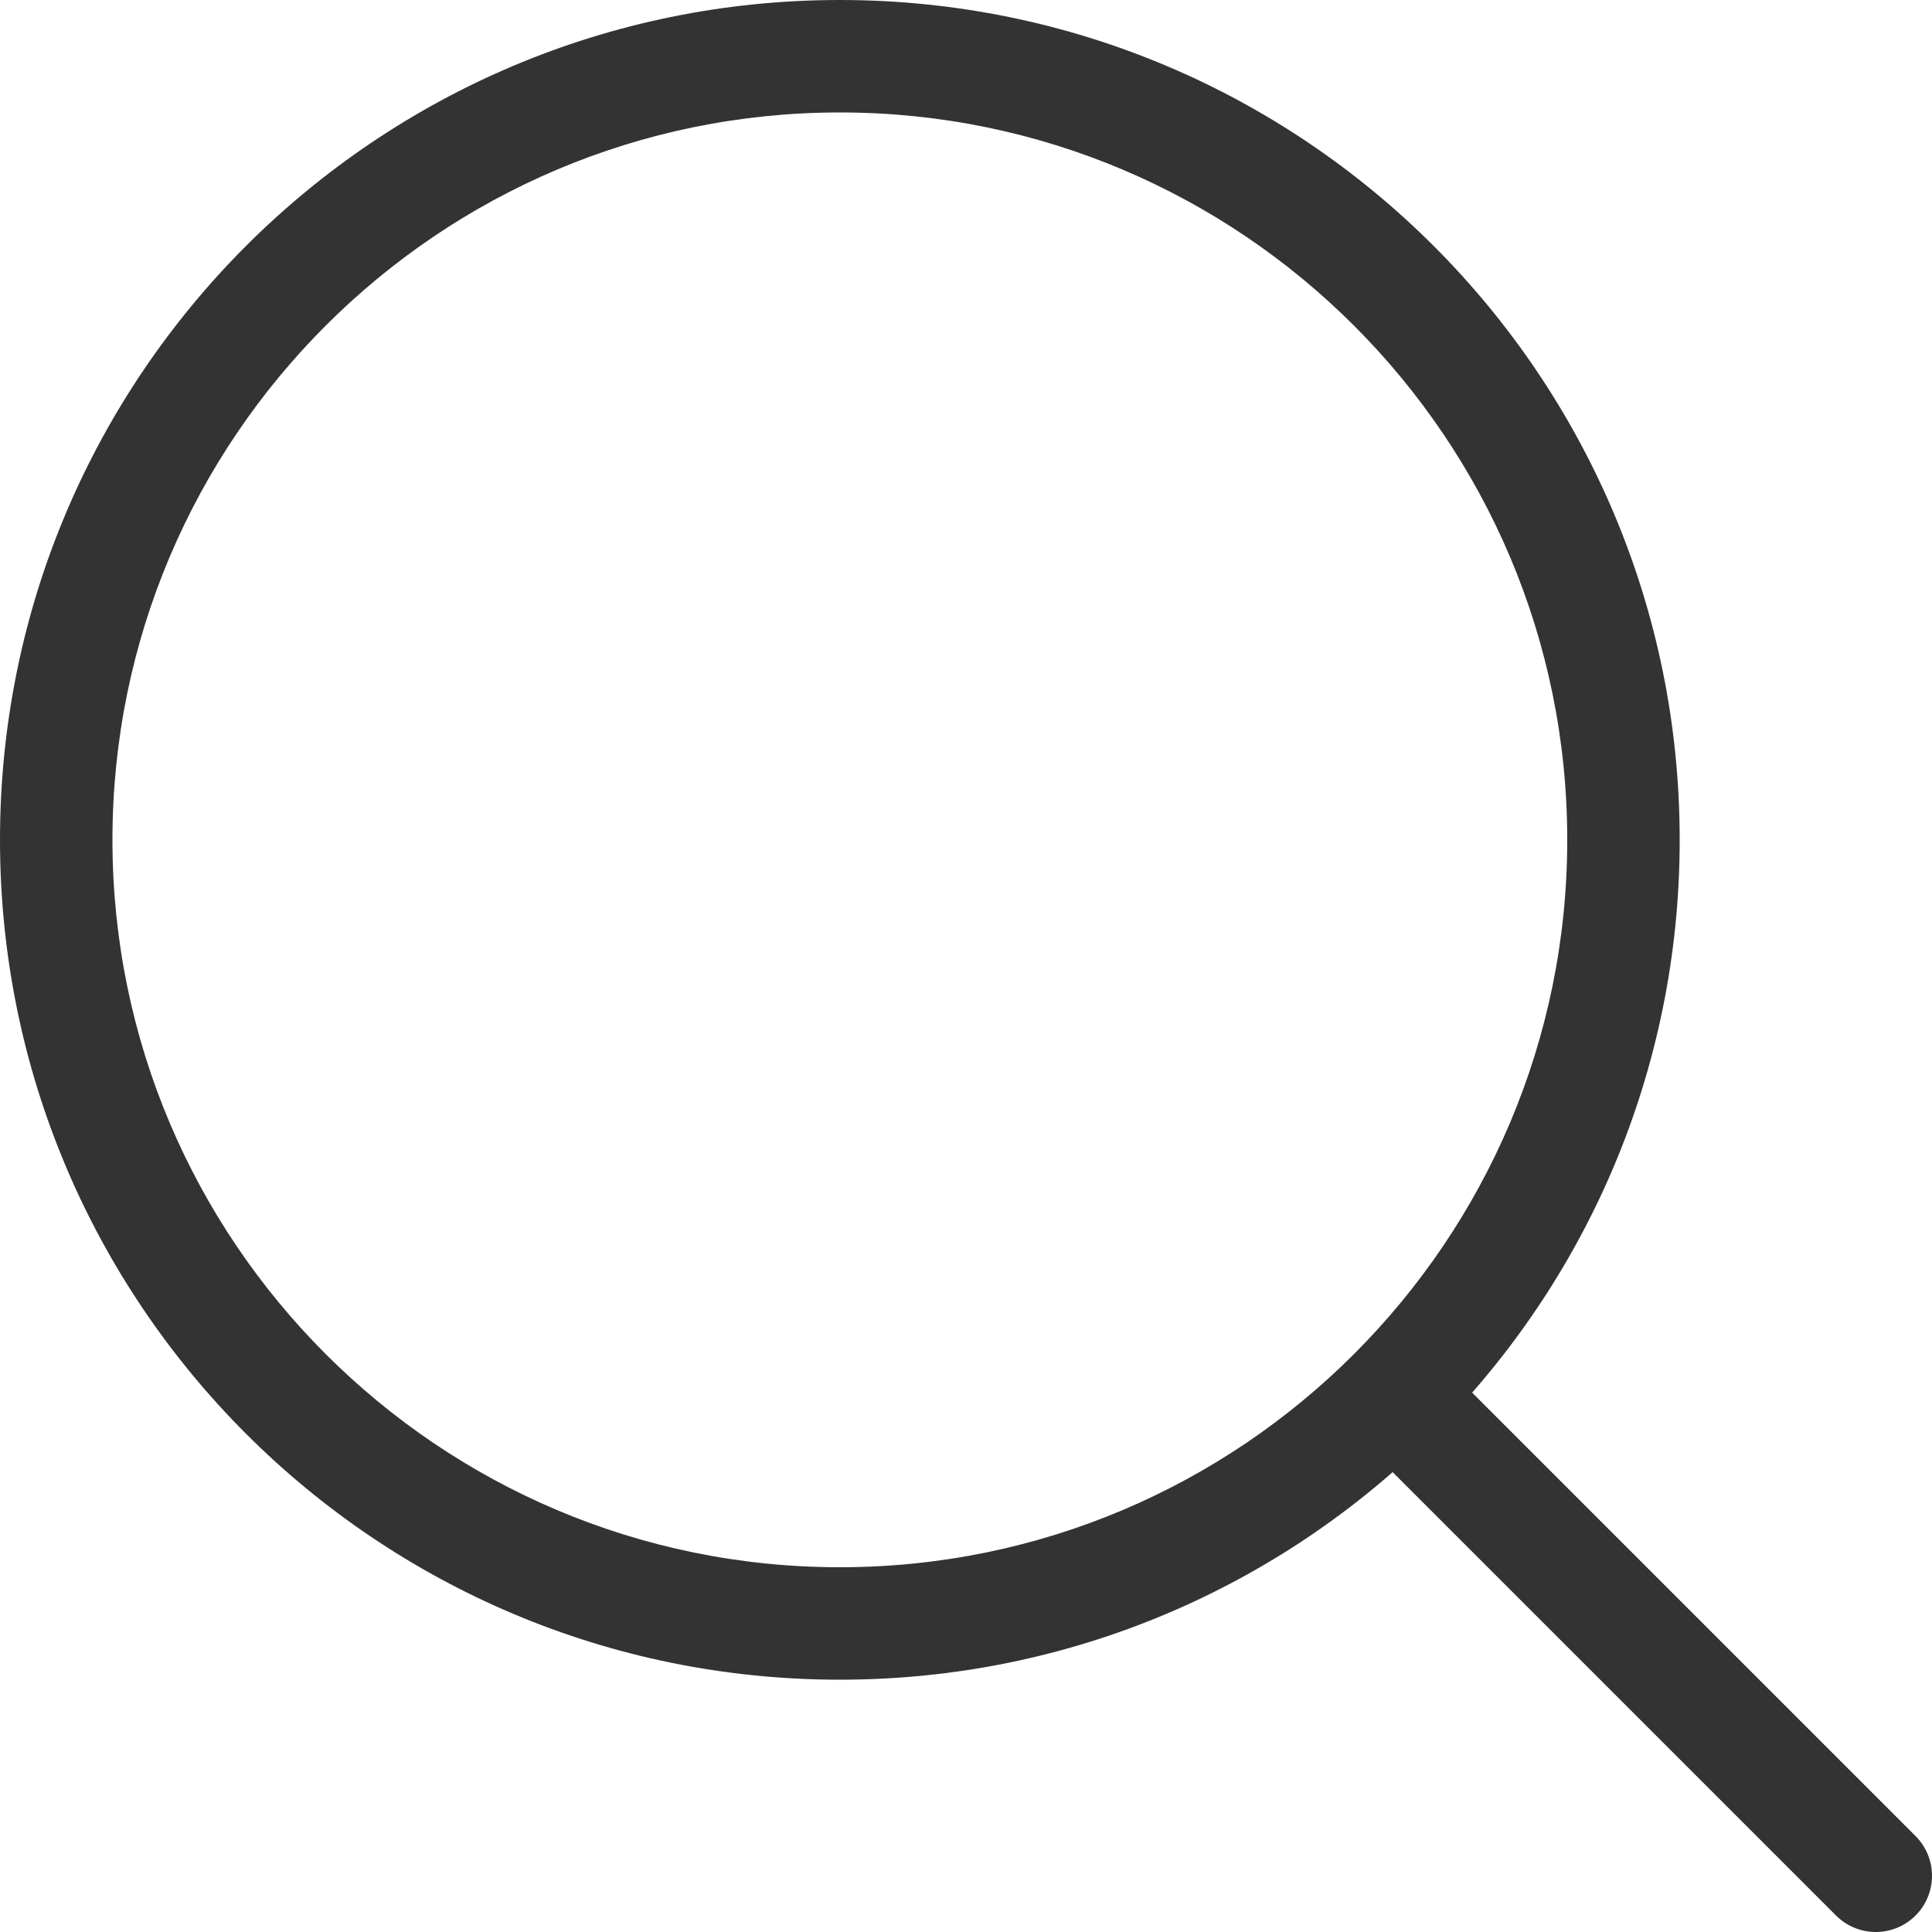 <?xml version="1.0" encoding="UTF-8"?>
<svg id="_레이어_2" data-name="레이어 2" xmlns="http://www.w3.org/2000/svg" viewBox="0 0 27.49 27.49">
  <defs>
    <style>
      .cls-1 {
        fill: none;
        stroke: #333;
        stroke-linecap: round;
        stroke-miterlimit: 10;
        stroke-width: 1.6px;
      }

      .cls-2 {
        fill: #333;
      }
    </style>
  </defs>
  <g id="_레이어_1-2" data-name="레이어 1">
    <g>
      <path class="cls-2" d="M11.95,1.6c5.71,0,10.35,4.64,10.35,10.35s-4.64,10.35-10.35,10.35S1.6,17.66,1.6,11.95,6.24,1.6,11.95,1.6m0-1.6C5.35,0,0,5.35,0,11.95s5.35,11.95,11.95,11.95,11.95-5.35,11.95-11.95S18.55,0,11.95,0h0Z"/>
      <line class="cls-1" x1="20.05" y1="20.05" x2="26.69" y2="26.69"/>
    </g>
  </g>
</svg>